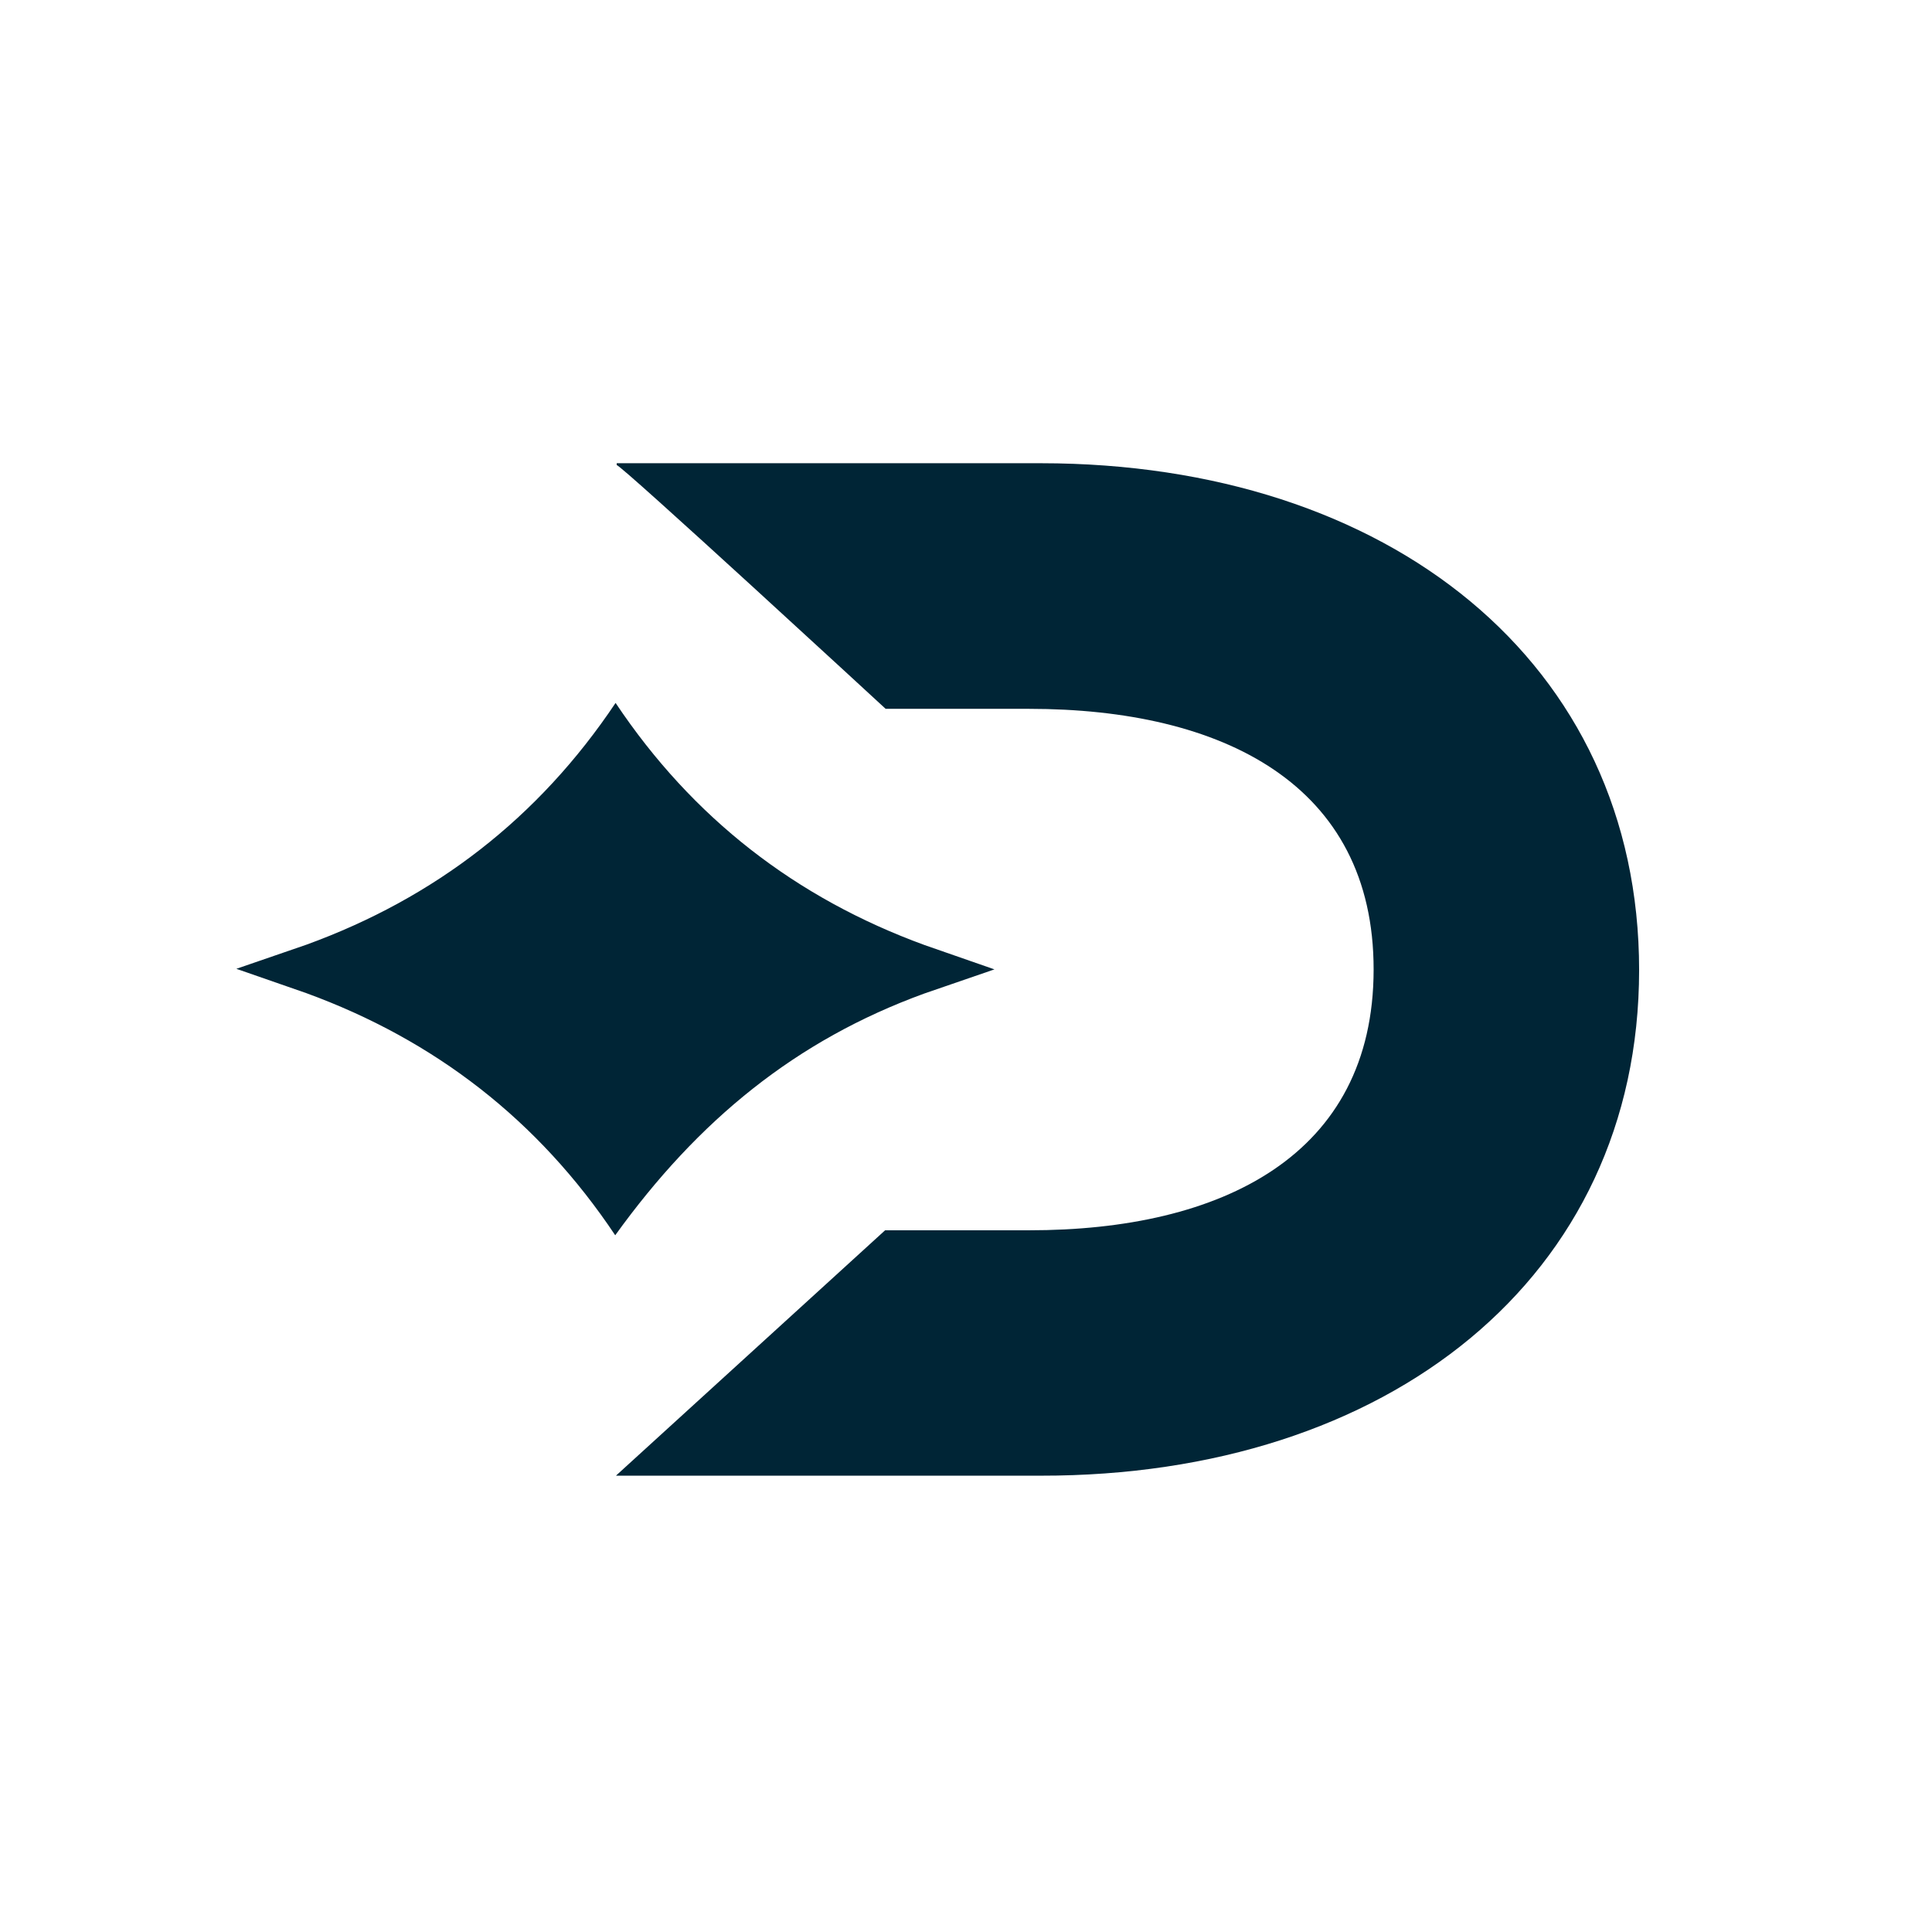 <svg width="64" height="64" viewBox="0 0 64 64" fill="none" xmlns="http://www.w3.org/2000/svg">
<g clip-path="url(#clip0_741_394)">
<path fill-rule="evenodd" clip-rule="evenodd" d="M34.475 48.884H20.416L20.41 48.878L29.32 40.755H34.076C40.487 40.761 45.496 38.269 45.503 32.124C45.509 25.979 40.499 23.481 34.088 23.481H29.338C29.338 23.481 20.505 15.332 20.429 15.408V15.345H34.488C45.997 15.351 54.298 21.946 54.298 32.137C54.292 42.321 45.985 48.897 34.475 48.884ZM30.627 31.306C26.372 29.753 22.942 27.102 20.392 23.285C17.843 27.096 14.406 29.746 10.151 31.294L7.83 32.093L10.145 32.898C14.4 34.452 17.831 37.102 20.38 40.92C23.125 37.109 26.366 34.458 30.621 32.911L32.942 32.112L30.627 31.306Z" fill="#002536"/>
</g>
<defs>
<clipPath id="clip0_741_394">
<rect width="48.531" height="33.54" fill="white" transform="translate(7.83 15.345)"/>
</clipPath>
</defs>
</svg>
